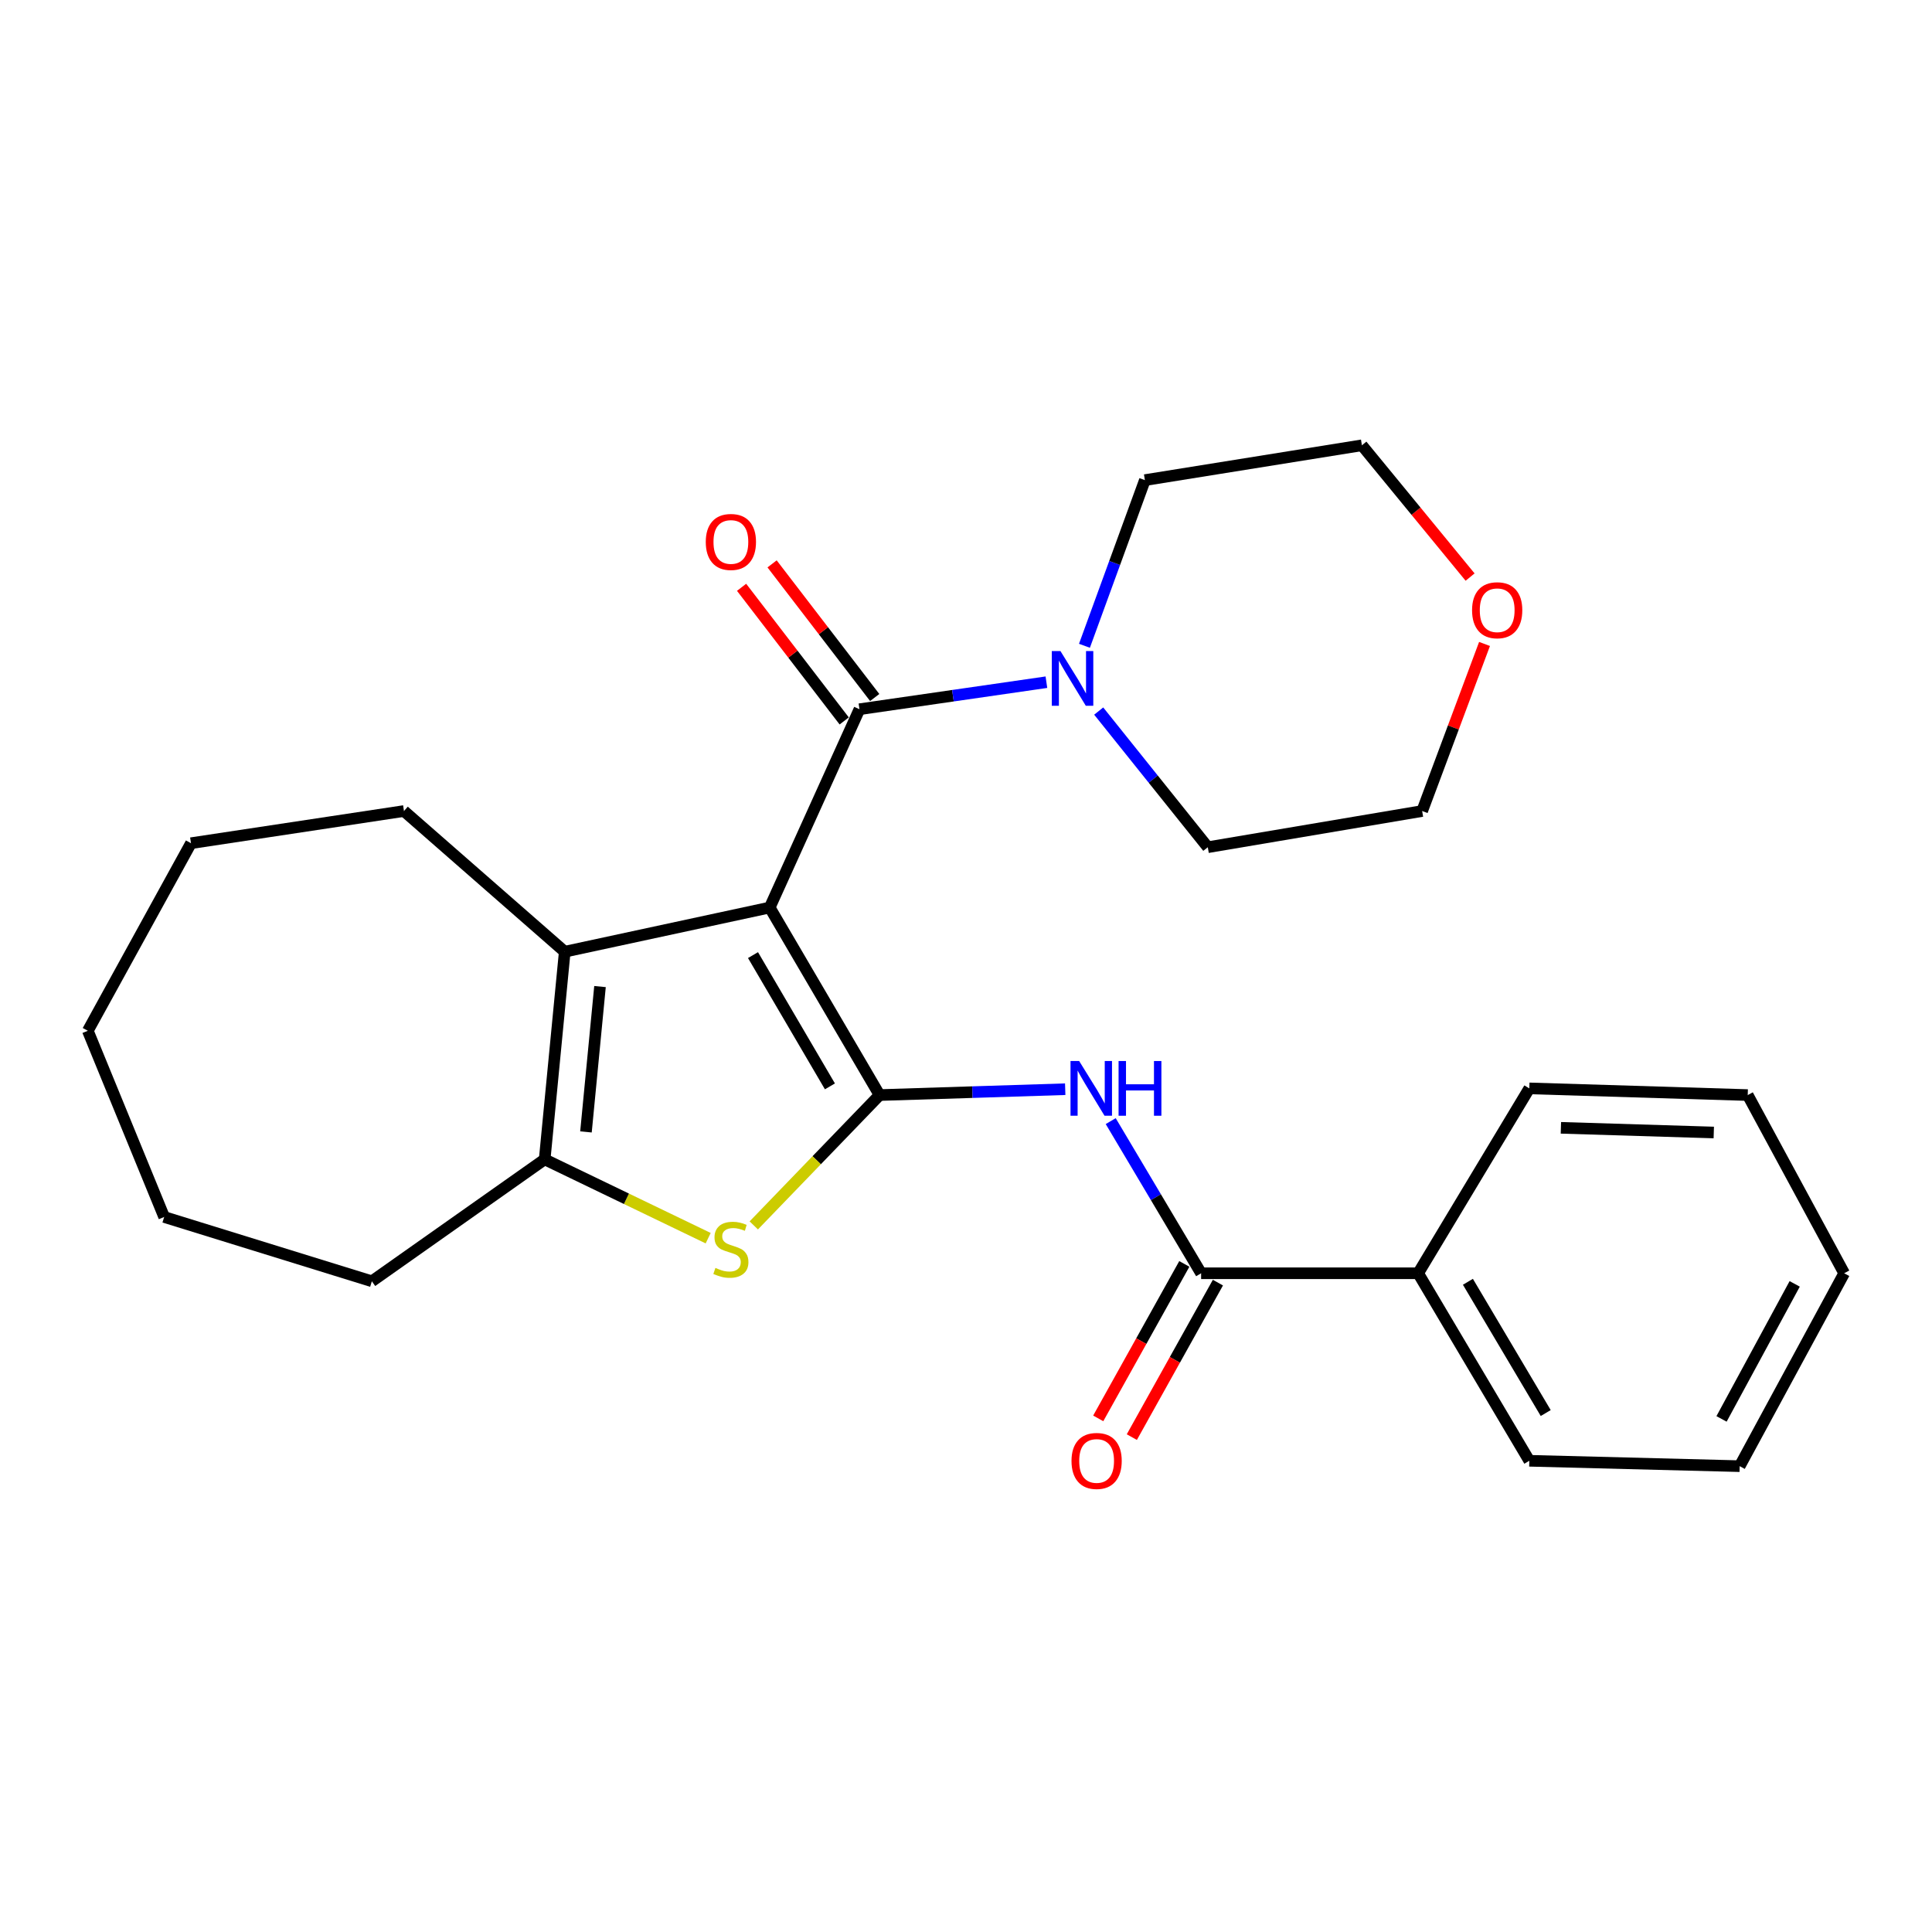 <?xml version='1.0' encoding='iso-8859-1'?>
<svg version='1.1' baseProfile='full'
              xmlns='http://www.w3.org/2000/svg'
                      xmlns:rdkit='http://www.rdkit.org/xml'
                      xmlns:xlink='http://www.w3.org/1999/xlink'
                  xml:space='preserve'
width='1000px' height='1000px' viewBox='0 0 1000 1000'>
<!-- END OF HEADER -->
<rect style='opacity:1.0;fill:#FFFFFF;stroke:none' width='1000' height='1000' x='0' y='0'> </rect>
<path class='bond-0' d='M 398.398,469.737 L 455.27,566.806' style='fill:none;fill-rule:evenodd;stroke:#000000;stroke-width:6px;stroke-linecap:butt;stroke-linejoin:miter;stroke-opacity:1' />
<path class='bond-0' d='M 389.754,494.36 L 429.565,562.307' style='fill:none;fill-rule:evenodd;stroke:#000000;stroke-width:6px;stroke-linecap:butt;stroke-linejoin:miter;stroke-opacity:1' />
<path class='bond-1' d='M 398.398,469.737 L 444.853,367.095' style='fill:none;fill-rule:evenodd;stroke:#000000;stroke-width:6px;stroke-linecap:butt;stroke-linejoin:miter;stroke-opacity:1' />
<path class='bond-3' d='M 398.398,469.737 L 292.306,492.605' style='fill:none;fill-rule:evenodd;stroke:#000000;stroke-width:6px;stroke-linecap:butt;stroke-linejoin:miter;stroke-opacity:1' />
<path class='bond-2' d='M 455.27,566.806 L 422.713,600.537' style='fill:none;fill-rule:evenodd;stroke:#000000;stroke-width:6px;stroke-linecap:butt;stroke-linejoin:miter;stroke-opacity:1' />
<path class='bond-2' d='M 422.713,600.537 L 390.156,634.268' style='fill:none;fill-rule:evenodd;stroke:#CCCC00;stroke-width:6px;stroke-linecap:butt;stroke-linejoin:miter;stroke-opacity:1' />
<path class='bond-4' d='M 455.27,566.806 L 503.312,565.288' style='fill:none;fill-rule:evenodd;stroke:#000000;stroke-width:6px;stroke-linecap:butt;stroke-linejoin:miter;stroke-opacity:1' />
<path class='bond-4' d='M 503.312,565.288 L 551.353,563.77' style='fill:none;fill-rule:evenodd;stroke:#0000FF;stroke-width:6px;stroke-linecap:butt;stroke-linejoin:miter;stroke-opacity:1' />
<path class='bond-7' d='M 444.853,367.095 L 493.237,360.1' style='fill:none;fill-rule:evenodd;stroke:#000000;stroke-width:6px;stroke-linecap:butt;stroke-linejoin:miter;stroke-opacity:1' />
<path class='bond-7' d='M 493.237,360.1 L 541.621,353.105' style='fill:none;fill-rule:evenodd;stroke:#0000FF;stroke-width:6px;stroke-linecap:butt;stroke-linejoin:miter;stroke-opacity:1' />
<path class='bond-8' d='M 452.747,361.034 L 426.188,326.448' style='fill:none;fill-rule:evenodd;stroke:#000000;stroke-width:6px;stroke-linecap:butt;stroke-linejoin:miter;stroke-opacity:1' />
<path class='bond-8' d='M 426.188,326.448 L 399.63,291.863' style='fill:none;fill-rule:evenodd;stroke:#FF0000;stroke-width:6px;stroke-linecap:butt;stroke-linejoin:miter;stroke-opacity:1' />
<path class='bond-8' d='M 436.959,373.157 L 410.401,338.571' style='fill:none;fill-rule:evenodd;stroke:#000000;stroke-width:6px;stroke-linecap:butt;stroke-linejoin:miter;stroke-opacity:1' />
<path class='bond-8' d='M 410.401,338.571 L 383.843,303.986' style='fill:none;fill-rule:evenodd;stroke:#FF0000;stroke-width:6px;stroke-linecap:butt;stroke-linejoin:miter;stroke-opacity:1' />
<path class='bond-26' d='M 366.55,640.88 L 324.236,620.485' style='fill:none;fill-rule:evenodd;stroke:#CCCC00;stroke-width:6px;stroke-linecap:butt;stroke-linejoin:miter;stroke-opacity:1' />
<path class='bond-26' d='M 324.236,620.485 L 281.922,600.091' style='fill:none;fill-rule:evenodd;stroke:#000000;stroke-width:6px;stroke-linecap:butt;stroke-linejoin:miter;stroke-opacity:1' />
<path class='bond-5' d='M 292.306,492.605 L 281.922,600.091' style='fill:none;fill-rule:evenodd;stroke:#000000;stroke-width:6px;stroke-linecap:butt;stroke-linejoin:miter;stroke-opacity:1' />
<path class='bond-5' d='M 310.561,510.642 L 303.292,585.882' style='fill:none;fill-rule:evenodd;stroke:#000000;stroke-width:6px;stroke-linecap:butt;stroke-linejoin:miter;stroke-opacity:1' />
<path class='bond-12' d='M 292.306,492.605 L 209.093,419.787' style='fill:none;fill-rule:evenodd;stroke:#000000;stroke-width:6px;stroke-linecap:butt;stroke-linejoin:miter;stroke-opacity:1' />
<path class='bond-6' d='M 574.901,580.287 L 598.298,619.664' style='fill:none;fill-rule:evenodd;stroke:#0000FF;stroke-width:6px;stroke-linecap:butt;stroke-linejoin:miter;stroke-opacity:1' />
<path class='bond-6' d='M 598.298,619.664 L 621.695,659.042' style='fill:none;fill-rule:evenodd;stroke:#000000;stroke-width:6px;stroke-linecap:butt;stroke-linejoin:miter;stroke-opacity:1' />
<path class='bond-13' d='M 281.922,600.091 L 192.473,663.188' style='fill:none;fill-rule:evenodd;stroke:#000000;stroke-width:6px;stroke-linecap:butt;stroke-linejoin:miter;stroke-opacity:1' />
<path class='bond-9' d='M 613.001,654.197 L 590.723,694.177' style='fill:none;fill-rule:evenodd;stroke:#000000;stroke-width:6px;stroke-linecap:butt;stroke-linejoin:miter;stroke-opacity:1' />
<path class='bond-9' d='M 590.723,694.177 L 568.444,734.157' style='fill:none;fill-rule:evenodd;stroke:#FF0000;stroke-width:6px;stroke-linecap:butt;stroke-linejoin:miter;stroke-opacity:1' />
<path class='bond-9' d='M 630.389,663.886 L 608.11,703.866' style='fill:none;fill-rule:evenodd;stroke:#000000;stroke-width:6px;stroke-linecap:butt;stroke-linejoin:miter;stroke-opacity:1' />
<path class='bond-9' d='M 608.11,703.866 L 585.831,743.846' style='fill:none;fill-rule:evenodd;stroke:#FF0000;stroke-width:6px;stroke-linecap:butt;stroke-linejoin:miter;stroke-opacity:1' />
<path class='bond-10' d='M 621.695,659.042 L 734.035,659.042' style='fill:none;fill-rule:evenodd;stroke:#000000;stroke-width:6px;stroke-linecap:butt;stroke-linejoin:miter;stroke-opacity:1' />
<path class='bond-14' d='M 568.686,368.046 L 596.921,403.283' style='fill:none;fill-rule:evenodd;stroke:#0000FF;stroke-width:6px;stroke-linecap:butt;stroke-linejoin:miter;stroke-opacity:1' />
<path class='bond-14' d='M 596.921,403.283 L 625.156,438.52' style='fill:none;fill-rule:evenodd;stroke:#000000;stroke-width:6px;stroke-linecap:butt;stroke-linejoin:miter;stroke-opacity:1' />
<path class='bond-15' d='M 561.309,334.258 L 576.949,291.383' style='fill:none;fill-rule:evenodd;stroke:#0000FF;stroke-width:6px;stroke-linecap:butt;stroke-linejoin:miter;stroke-opacity:1' />
<path class='bond-15' d='M 576.949,291.383 L 592.59,248.508' style='fill:none;fill-rule:evenodd;stroke:#000000;stroke-width:6px;stroke-linecap:butt;stroke-linejoin:miter;stroke-opacity:1' />
<path class='bond-18' d='M 734.035,659.042 L 791.57,756.099' style='fill:none;fill-rule:evenodd;stroke:#000000;stroke-width:6px;stroke-linecap:butt;stroke-linejoin:miter;stroke-opacity:1' />
<path class='bond-18' d='M 759.787,663.45 L 800.062,731.39' style='fill:none;fill-rule:evenodd;stroke:#000000;stroke-width:6px;stroke-linecap:butt;stroke-linejoin:miter;stroke-opacity:1' />
<path class='bond-19' d='M 734.035,659.042 L 791.57,563.344' style='fill:none;fill-rule:evenodd;stroke:#000000;stroke-width:6px;stroke-linecap:butt;stroke-linejoin:miter;stroke-opacity:1' />
<path class='bond-11' d='M 760.918,298.696 L 732.918,264.589' style='fill:none;fill-rule:evenodd;stroke:#FF0000;stroke-width:6px;stroke-linecap:butt;stroke-linejoin:miter;stroke-opacity:1' />
<path class='bond-11' d='M 732.918,264.589 L 704.919,230.483' style='fill:none;fill-rule:evenodd;stroke:#000000;stroke-width:6px;stroke-linecap:butt;stroke-linejoin:miter;stroke-opacity:1' />
<path class='bond-28' d='M 768.391,333.31 L 752.247,376.549' style='fill:none;fill-rule:evenodd;stroke:#FF0000;stroke-width:6px;stroke-linecap:butt;stroke-linejoin:miter;stroke-opacity:1' />
<path class='bond-28' d='M 752.247,376.549 L 736.103,419.787' style='fill:none;fill-rule:evenodd;stroke:#000000;stroke-width:6px;stroke-linecap:butt;stroke-linejoin:miter;stroke-opacity:1' />
<path class='bond-20' d='M 209.093,419.787 L 98.854,436.441' style='fill:none;fill-rule:evenodd;stroke:#000000;stroke-width:6px;stroke-linecap:butt;stroke-linejoin:miter;stroke-opacity:1' />
<path class='bond-21' d='M 192.473,663.188 L 84.976,629.914' style='fill:none;fill-rule:evenodd;stroke:#000000;stroke-width:6px;stroke-linecap:butt;stroke-linejoin:miter;stroke-opacity:1' />
<path class='bond-17' d='M 625.156,438.52 L 736.103,419.787' style='fill:none;fill-rule:evenodd;stroke:#000000;stroke-width:6px;stroke-linecap:butt;stroke-linejoin:miter;stroke-opacity:1' />
<path class='bond-16' d='M 592.59,248.508 L 704.919,230.483' style='fill:none;fill-rule:evenodd;stroke:#000000;stroke-width:6px;stroke-linecap:butt;stroke-linejoin:miter;stroke-opacity:1' />
<path class='bond-22' d='M 791.57,756.099 L 900.449,758.886' style='fill:none;fill-rule:evenodd;stroke:#000000;stroke-width:6px;stroke-linecap:butt;stroke-linejoin:miter;stroke-opacity:1' />
<path class='bond-23' d='M 791.57,563.344 L 904.618,566.806' style='fill:none;fill-rule:evenodd;stroke:#000000;stroke-width:6px;stroke-linecap:butt;stroke-linejoin:miter;stroke-opacity:1' />
<path class='bond-23' d='M 807.918,583.759 L 887.052,586.182' style='fill:none;fill-rule:evenodd;stroke:#000000;stroke-width:6px;stroke-linecap:butt;stroke-linejoin:miter;stroke-opacity:1' />
<path class='bond-25' d='M 98.854,436.441 L 45.455,533.532' style='fill:none;fill-rule:evenodd;stroke:#000000;stroke-width:6px;stroke-linecap:butt;stroke-linejoin:miter;stroke-opacity:1' />
<path class='bond-27' d='M 84.976,629.914 L 45.455,533.532' style='fill:none;fill-rule:evenodd;stroke:#000000;stroke-width:6px;stroke-linecap:butt;stroke-linejoin:miter;stroke-opacity:1' />
<path class='bond-29' d='M 900.449,758.886 L 954.545,659.042' style='fill:none;fill-rule:evenodd;stroke:#000000;stroke-width:6px;stroke-linecap:butt;stroke-linejoin:miter;stroke-opacity:1' />
<path class='bond-29' d='M 891.062,734.427 L 928.93,664.536' style='fill:none;fill-rule:evenodd;stroke:#000000;stroke-width:6px;stroke-linecap:butt;stroke-linejoin:miter;stroke-opacity:1' />
<path class='bond-24' d='M 904.618,566.806 L 954.545,659.042' style='fill:none;fill-rule:evenodd;stroke:#000000;stroke-width:6px;stroke-linecap:butt;stroke-linejoin:miter;stroke-opacity:1' />
<path  class='atom-3' d='M 370.305 656.266
Q 370.625 656.386, 371.945 656.946
Q 373.265 657.506, 374.705 657.866
Q 376.185 658.186, 377.625 658.186
Q 380.305 658.186, 381.865 656.906
Q 383.425 655.586, 383.425 653.306
Q 383.425 651.746, 382.625 650.786
Q 381.865 649.826, 380.665 649.306
Q 379.465 648.786, 377.465 648.186
Q 374.945 647.426, 373.425 646.706
Q 371.945 645.986, 370.865 644.466
Q 369.825 642.946, 369.825 640.386
Q 369.825 636.826, 372.225 634.626
Q 374.665 632.426, 379.465 632.426
Q 382.745 632.426, 386.465 633.986
L 385.545 637.066
Q 382.145 635.666, 379.585 635.666
Q 376.825 635.666, 375.305 636.826
Q 373.785 637.946, 373.825 639.906
Q 373.825 641.426, 374.585 642.346
Q 375.385 643.266, 376.505 643.786
Q 377.665 644.306, 379.585 644.906
Q 382.145 645.706, 383.665 646.506
Q 385.185 647.306, 386.265 648.946
Q 387.385 650.546, 387.385 653.306
Q 387.385 657.226, 384.745 659.346
Q 382.145 661.426, 377.785 661.426
Q 375.265 661.426, 373.345 660.866
Q 371.465 660.346, 369.225 659.426
L 370.305 656.266
' fill='#CCCC00'/>
<path  class='atom-5' d='M 558.574 549.184
L 567.854 564.184
Q 568.774 565.664, 570.254 568.344
Q 571.734 571.024, 571.814 571.184
L 571.814 549.184
L 575.574 549.184
L 575.574 577.504
L 571.694 577.504
L 561.734 561.104
Q 560.574 559.184, 559.334 556.984
Q 558.134 554.784, 557.774 554.104
L 557.774 577.504
L 554.094 577.504
L 554.094 549.184
L 558.574 549.184
' fill='#0000FF'/>
<path  class='atom-5' d='M 578.974 549.184
L 582.814 549.184
L 582.814 561.224
L 597.294 561.224
L 597.294 549.184
L 601.134 549.184
L 601.134 577.504
L 597.294 577.504
L 597.294 564.424
L 582.814 564.424
L 582.814 577.504
L 578.974 577.504
L 578.974 549.184
' fill='#0000FF'/>
<path  class='atom-8' d='M 548.887 336.989
L 558.167 351.989
Q 559.087 353.469, 560.567 356.149
Q 562.047 358.829, 562.127 358.989
L 562.127 336.989
L 565.887 336.989
L 565.887 365.309
L 562.007 365.309
L 552.047 348.909
Q 550.887 346.989, 549.647 344.789
Q 548.447 342.589, 548.087 341.909
L 548.087 365.309
L 544.407 365.309
L 544.407 336.989
L 548.887 336.989
' fill='#0000FF'/>
<path  class='atom-9' d='M 365.305 280.512
Q 365.305 273.712, 368.665 269.912
Q 372.025 266.112, 378.305 266.112
Q 384.585 266.112, 387.945 269.912
Q 391.305 273.712, 391.305 280.512
Q 391.305 287.392, 387.905 291.312
Q 384.505 295.192, 378.305 295.192
Q 372.065 295.192, 368.665 291.312
Q 365.305 287.432, 365.305 280.512
M 378.305 291.992
Q 382.625 291.992, 384.945 289.112
Q 387.305 286.192, 387.305 280.512
Q 387.305 274.952, 384.945 272.152
Q 382.625 269.312, 378.305 269.312
Q 373.985 269.312, 371.625 272.112
Q 369.305 274.912, 369.305 280.512
Q 369.305 286.232, 371.625 289.112
Q 373.985 291.992, 378.305 291.992
' fill='#FF0000'/>
<path  class='atom-10' d='M 554.61 756.179
Q 554.61 749.379, 557.97 745.579
Q 561.33 741.779, 567.61 741.779
Q 573.89 741.779, 577.25 745.579
Q 580.61 749.379, 580.61 756.179
Q 580.61 763.059, 577.21 766.979
Q 573.81 770.859, 567.61 770.859
Q 561.37 770.859, 557.97 766.979
Q 554.61 763.099, 554.61 756.179
M 567.61 767.659
Q 571.93 767.659, 574.25 764.779
Q 576.61 761.859, 576.61 756.179
Q 576.61 750.619, 574.25 747.819
Q 571.93 744.979, 567.61 744.979
Q 563.29 744.979, 560.93 747.779
Q 558.61 750.579, 558.61 756.179
Q 558.61 761.899, 560.93 764.779
Q 563.29 767.659, 567.61 767.659
' fill='#FF0000'/>
<path  class='atom-12' d='M 761.939 315.854
Q 761.939 309.054, 765.299 305.254
Q 768.659 301.454, 774.939 301.454
Q 781.219 301.454, 784.579 305.254
Q 787.939 309.054, 787.939 315.854
Q 787.939 322.734, 784.539 326.654
Q 781.139 330.534, 774.939 330.534
Q 768.699 330.534, 765.299 326.654
Q 761.939 322.774, 761.939 315.854
M 774.939 327.334
Q 779.259 327.334, 781.579 324.454
Q 783.939 321.534, 783.939 315.854
Q 783.939 310.294, 781.579 307.494
Q 779.259 304.654, 774.939 304.654
Q 770.619 304.654, 768.259 307.454
Q 765.939 310.254, 765.939 315.854
Q 765.939 321.574, 768.259 324.454
Q 770.619 327.334, 774.939 327.334
' fill='#FF0000'/>
</svg>

